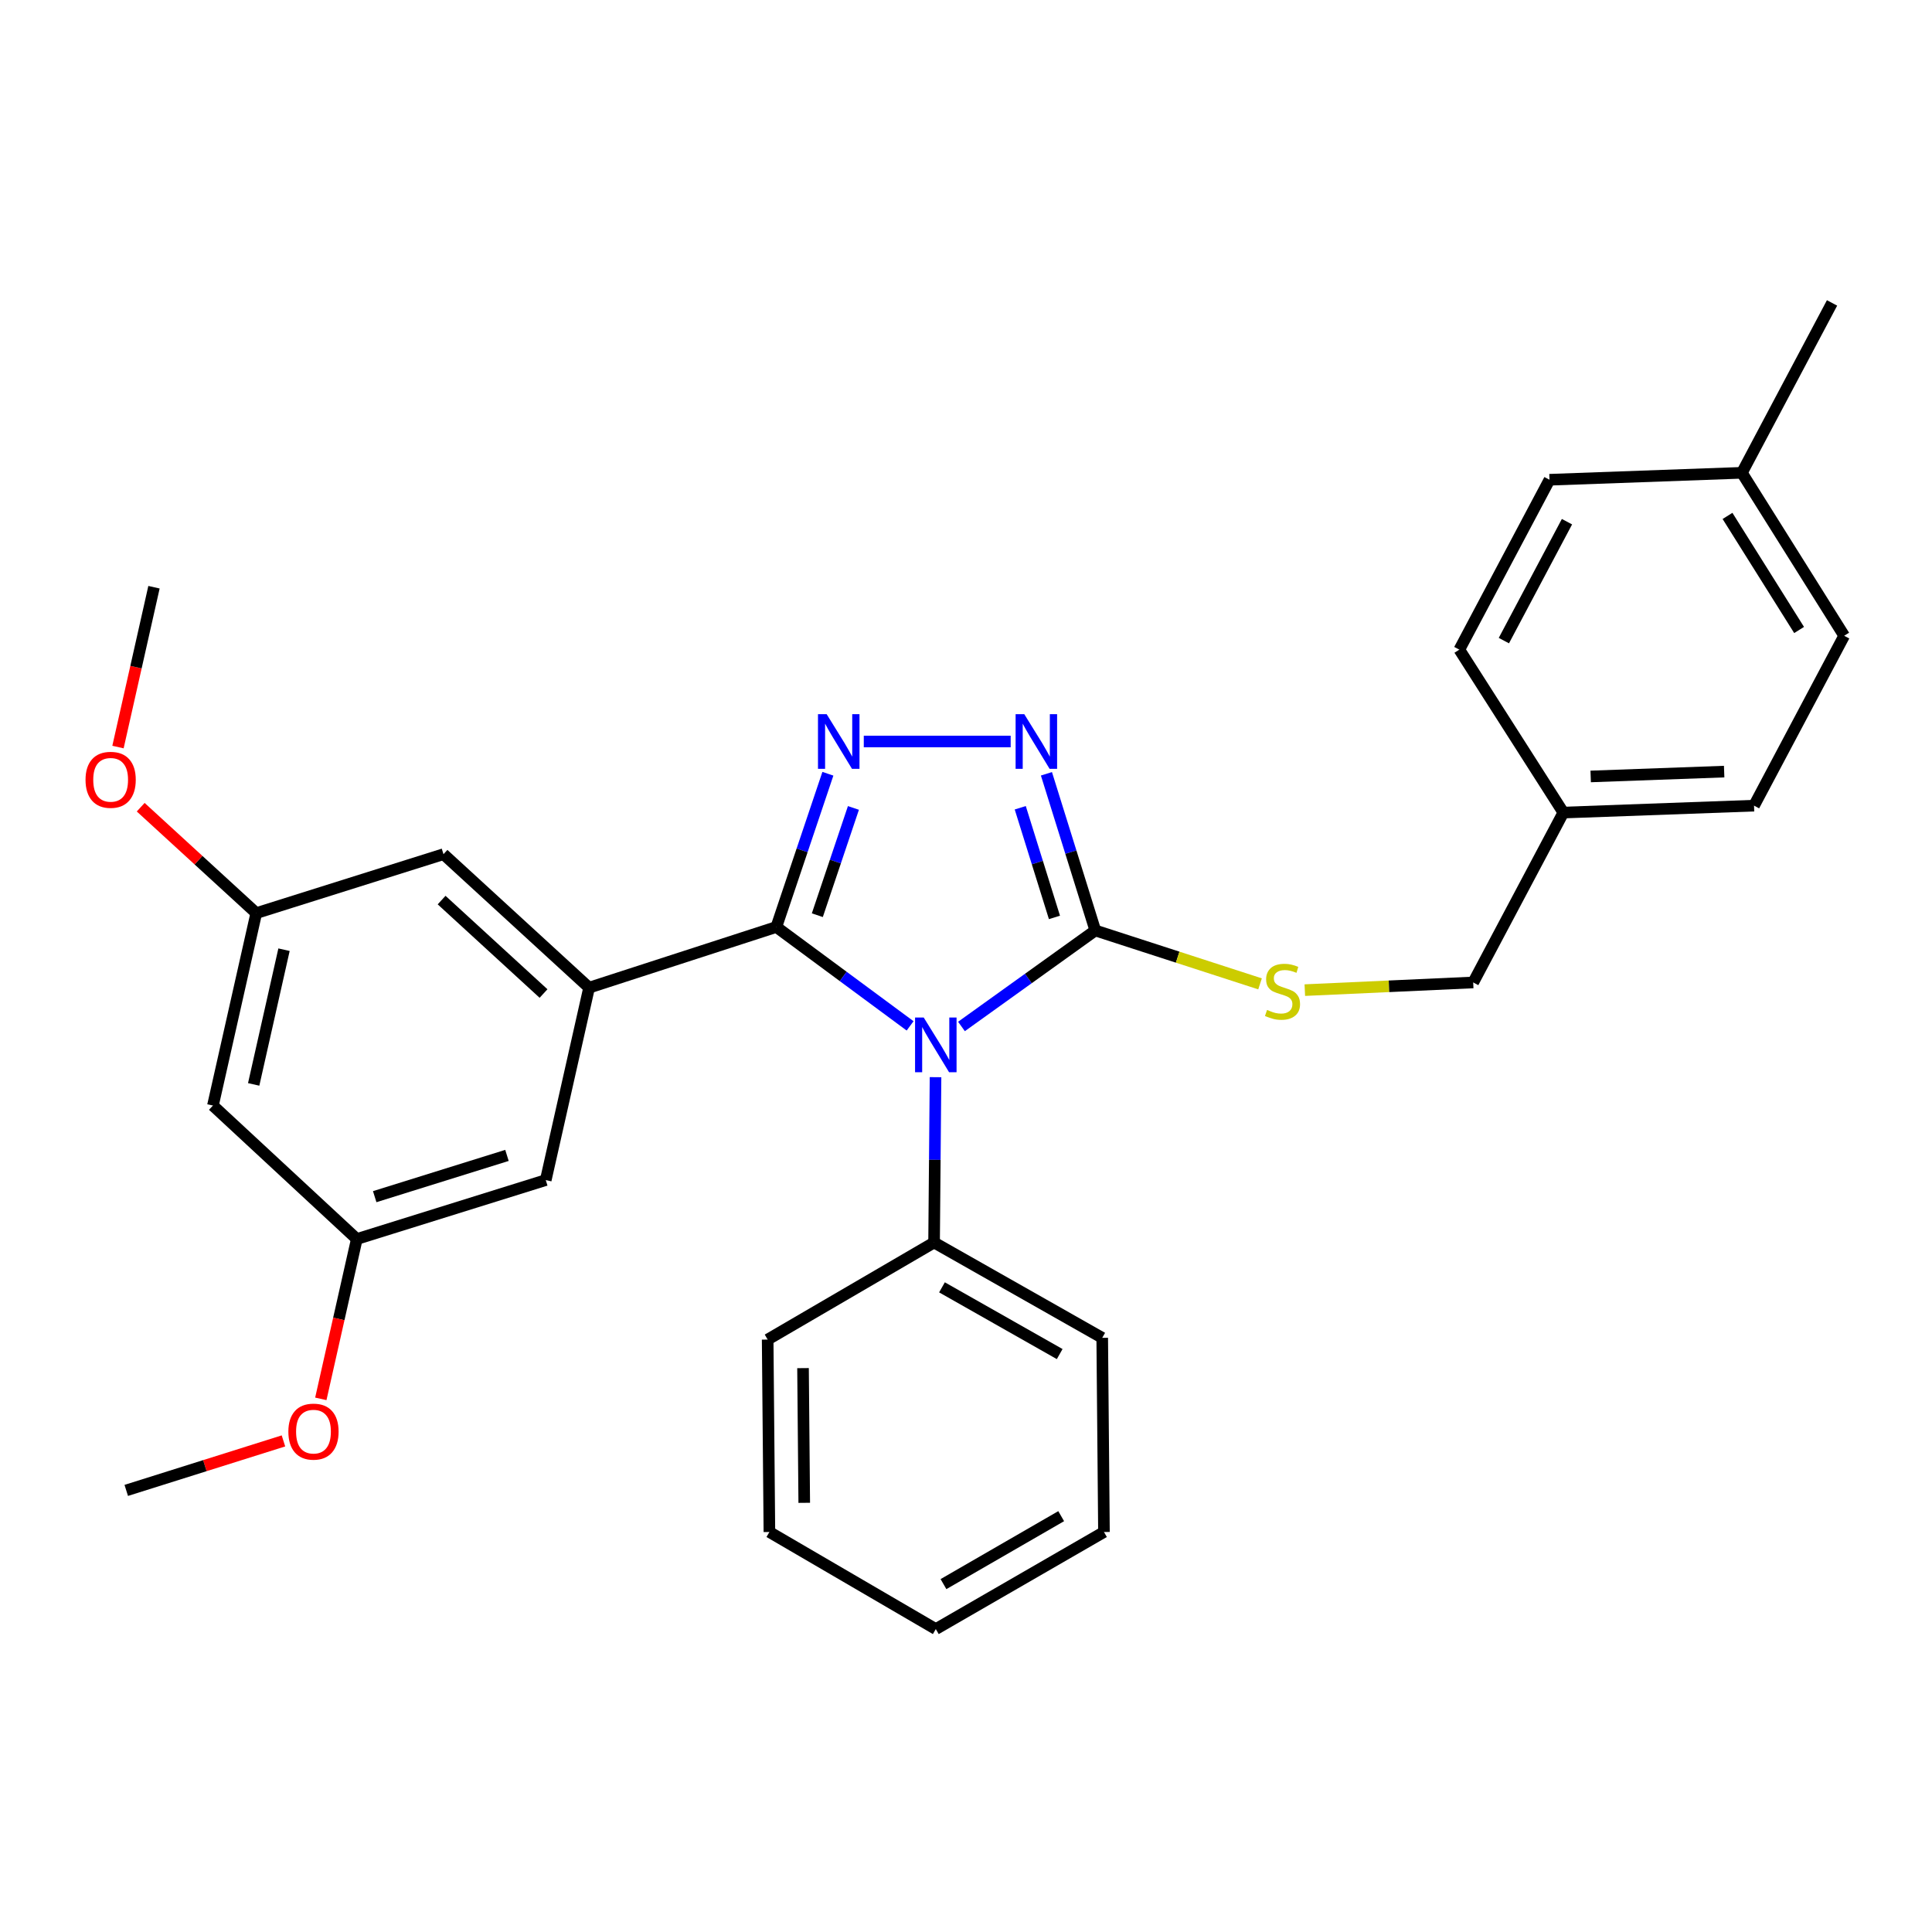 <?xml version='1.0' encoding='iso-8859-1'?>
<svg version='1.1' baseProfile='full'
              xmlns='http://www.w3.org/2000/svg'
                      xmlns:rdkit='http://www.rdkit.org/xml'
                      xmlns:xlink='http://www.w3.org/1999/xlink'
                  xml:space='preserve'
width='1000px' height='1000px' viewBox='0 0 1000 1000'>
<!-- END OF HEADER -->
<rect style='opacity:1.0;fill:#FFFFFF;stroke:none' width='1000' height='1000' x='0' y='0'> </rect>
<path class='bond-0' d='M 523.12,383.8 L 447.093,383.8' style='fill:none;fill-rule:evenodd;stroke:#0000FF;stroke-width:6px;stroke-linecap:butt;stroke-linejoin:miter;stroke-opacity:1' />
<path class='bond-1' d='M 541.633,400.521 L 554.279,441.064' style='fill:none;fill-rule:evenodd;stroke:#0000FF;stroke-width:6px;stroke-linecap:butt;stroke-linejoin:miter;stroke-opacity:1' />
<path class='bond-1' d='M 554.279,441.064 L 566.926,481.606' style='fill:none;fill-rule:evenodd;stroke:#000000;stroke-width:6px;stroke-linecap:butt;stroke-linejoin:miter;stroke-opacity:1' />
<path class='bond-1' d='M 528.079,418.095 L 536.932,446.475' style='fill:none;fill-rule:evenodd;stroke:#0000FF;stroke-width:6px;stroke-linecap:butt;stroke-linejoin:miter;stroke-opacity:1' />
<path class='bond-1' d='M 536.932,446.475 L 545.784,474.854' style='fill:none;fill-rule:evenodd;stroke:#000000;stroke-width:6px;stroke-linecap:butt;stroke-linejoin:miter;stroke-opacity:1' />
<path class='bond-2' d='M 428.512,400.492 L 415.167,440.151' style='fill:none;fill-rule:evenodd;stroke:#0000FF;stroke-width:6px;stroke-linecap:butt;stroke-linejoin:miter;stroke-opacity:1' />
<path class='bond-2' d='M 415.167,440.151 L 401.823,479.809' style='fill:none;fill-rule:evenodd;stroke:#000000;stroke-width:6px;stroke-linecap:butt;stroke-linejoin:miter;stroke-opacity:1' />
<path class='bond-2' d='M 441.732,418.185 L 432.39,445.946' style='fill:none;fill-rule:evenodd;stroke:#0000FF;stroke-width:6px;stroke-linecap:butt;stroke-linejoin:miter;stroke-opacity:1' />
<path class='bond-2' d='M 432.39,445.946 L 423.049,473.707' style='fill:none;fill-rule:evenodd;stroke:#000000;stroke-width:6px;stroke-linecap:butt;stroke-linejoin:miter;stroke-opacity:1' />
<path class='bond-3' d='M 401.823,479.809 L 304.915,511.216' style='fill:none;fill-rule:evenodd;stroke:#000000;stroke-width:6px;stroke-linecap:butt;stroke-linejoin:miter;stroke-opacity:1' />
<path class='bond-4' d='M 401.823,479.809 L 436.445,505.4' style='fill:none;fill-rule:evenodd;stroke:#000000;stroke-width:6px;stroke-linecap:butt;stroke-linejoin:miter;stroke-opacity:1' />
<path class='bond-4' d='M 436.445,505.4 L 471.068,530.991' style='fill:none;fill-rule:evenodd;stroke:#0000FF;stroke-width:6px;stroke-linecap:butt;stroke-linejoin:miter;stroke-opacity:1' />
<path class='bond-5' d='M 497.654,531.3 L 532.29,506.453' style='fill:none;fill-rule:evenodd;stroke:#0000FF;stroke-width:6px;stroke-linecap:butt;stroke-linejoin:miter;stroke-opacity:1' />
<path class='bond-5' d='M 532.29,506.453 L 566.926,481.606' style='fill:none;fill-rule:evenodd;stroke:#000000;stroke-width:6px;stroke-linecap:butt;stroke-linejoin:miter;stroke-opacity:1' />
<path class='bond-6' d='M 484.227,557.544 L 483.852,600.329' style='fill:none;fill-rule:evenodd;stroke:#0000FF;stroke-width:6px;stroke-linecap:butt;stroke-linejoin:miter;stroke-opacity:1' />
<path class='bond-6' d='M 483.852,600.329 L 483.476,643.115' style='fill:none;fill-rule:evenodd;stroke:#000000;stroke-width:6px;stroke-linecap:butt;stroke-linejoin:miter;stroke-opacity:1' />
<path class='bond-7' d='M 566.926,481.606 L 609.561,495.425' style='fill:none;fill-rule:evenodd;stroke:#000000;stroke-width:6px;stroke-linecap:butt;stroke-linejoin:miter;stroke-opacity:1' />
<path class='bond-7' d='M 609.561,495.425 L 652.197,509.245' style='fill:none;fill-rule:evenodd;stroke:#CCCC00;stroke-width:6px;stroke-linecap:butt;stroke-linejoin:miter;stroke-opacity:1' />
<path class='bond-8' d='M 809.189,420.588 L 755.35,336.25' style='fill:none;fill-rule:evenodd;stroke:#000000;stroke-width:6px;stroke-linecap:butt;stroke-linejoin:miter;stroke-opacity:1' />
<path class='bond-9' d='M 809.189,420.588 L 907.884,417.004' style='fill:none;fill-rule:evenodd;stroke:#000000;stroke-width:6px;stroke-linecap:butt;stroke-linejoin:miter;stroke-opacity:1' />
<path class='bond-9' d='M 823.334,401.891 L 892.42,399.382' style='fill:none;fill-rule:evenodd;stroke:#000000;stroke-width:6px;stroke-linecap:butt;stroke-linejoin:miter;stroke-opacity:1' />
<path class='bond-10' d='M 809.189,420.588 L 762.528,508.521' style='fill:none;fill-rule:evenodd;stroke:#000000;stroke-width:6px;stroke-linecap:butt;stroke-linejoin:miter;stroke-opacity:1' />
<path class='bond-11' d='M 675.373,512.487 L 718.95,510.504' style='fill:none;fill-rule:evenodd;stroke:#CCCC00;stroke-width:6px;stroke-linecap:butt;stroke-linejoin:miter;stroke-opacity:1' />
<path class='bond-11' d='M 718.95,510.504 L 762.528,508.521' style='fill:none;fill-rule:evenodd;stroke:#000000;stroke-width:6px;stroke-linecap:butt;stroke-linejoin:miter;stroke-opacity:1' />
<path class='bond-12' d='M 901.604,244.723 L 954.545,329.072' style='fill:none;fill-rule:evenodd;stroke:#000000;stroke-width:6px;stroke-linecap:butt;stroke-linejoin:miter;stroke-opacity:1' />
<path class='bond-12' d='M 894.154,267.036 L 931.213,326.08' style='fill:none;fill-rule:evenodd;stroke:#000000;stroke-width:6px;stroke-linecap:butt;stroke-linejoin:miter;stroke-opacity:1' />
<path class='bond-13' d='M 901.604,244.723 L 948.266,156.791' style='fill:none;fill-rule:evenodd;stroke:#000000;stroke-width:6px;stroke-linecap:butt;stroke-linejoin:miter;stroke-opacity:1' />
<path class='bond-14' d='M 901.604,244.723 L 802.011,248.317' style='fill:none;fill-rule:evenodd;stroke:#000000;stroke-width:6px;stroke-linecap:butt;stroke-linejoin:miter;stroke-opacity:1' />
<path class='bond-15' d='M 802.011,248.317 L 755.35,336.25' style='fill:none;fill-rule:evenodd;stroke:#000000;stroke-width:6px;stroke-linecap:butt;stroke-linejoin:miter;stroke-opacity:1' />
<path class='bond-15' d='M 811.064,270.025 L 778.401,331.578' style='fill:none;fill-rule:evenodd;stroke:#000000;stroke-width:6px;stroke-linecap:butt;stroke-linejoin:miter;stroke-opacity:1' />
<path class='bond-16' d='M 483.476,643.115 L 570.51,692.462' style='fill:none;fill-rule:evenodd;stroke:#000000;stroke-width:6px;stroke-linecap:butt;stroke-linejoin:miter;stroke-opacity:1' />
<path class='bond-16' d='M 487.568,666.325 L 548.492,700.868' style='fill:none;fill-rule:evenodd;stroke:#000000;stroke-width:6px;stroke-linecap:butt;stroke-linejoin:miter;stroke-opacity:1' />
<path class='bond-17' d='M 483.476,643.115 L 397.34,693.361' style='fill:none;fill-rule:evenodd;stroke:#000000;stroke-width:6px;stroke-linecap:butt;stroke-linejoin:miter;stroke-opacity:1' />
<path class='bond-18' d='M 570.51,692.462 L 571.408,792.964' style='fill:none;fill-rule:evenodd;stroke:#000000;stroke-width:6px;stroke-linecap:butt;stroke-linejoin:miter;stroke-opacity:1' />
<path class='bond-19' d='M 132.644,472.631 L 110.212,572.234' style='fill:none;fill-rule:evenodd;stroke:#000000;stroke-width:6px;stroke-linecap:butt;stroke-linejoin:miter;stroke-opacity:1' />
<path class='bond-19' d='M 147.007,491.564 L 131.305,561.286' style='fill:none;fill-rule:evenodd;stroke:#000000;stroke-width:6px;stroke-linecap:butt;stroke-linejoin:miter;stroke-opacity:1' />
<path class='bond-20' d='M 132.644,472.631 L 229.552,442.122' style='fill:none;fill-rule:evenodd;stroke:#000000;stroke-width:6px;stroke-linecap:butt;stroke-linejoin:miter;stroke-opacity:1' />
<path class='bond-21' d='M 132.644,472.631 L 102.736,445.218' style='fill:none;fill-rule:evenodd;stroke:#000000;stroke-width:6px;stroke-linecap:butt;stroke-linejoin:miter;stroke-opacity:1' />
<path class='bond-21' d='M 102.736,445.218 L 72.827,417.805' style='fill:none;fill-rule:evenodd;stroke:#FF0000;stroke-width:6px;stroke-linecap:butt;stroke-linejoin:miter;stroke-opacity:1' />
<path class='bond-22' d='M 110.212,572.234 L 184.687,641.318' style='fill:none;fill-rule:evenodd;stroke:#000000;stroke-width:6px;stroke-linecap:butt;stroke-linejoin:miter;stroke-opacity:1' />
<path class='bond-23' d='M 184.687,641.318 L 282.483,610.809' style='fill:none;fill-rule:evenodd;stroke:#000000;stroke-width:6px;stroke-linecap:butt;stroke-linejoin:miter;stroke-opacity:1' />
<path class='bond-23' d='M 193.945,619.394 L 262.402,598.038' style='fill:none;fill-rule:evenodd;stroke:#000000;stroke-width:6px;stroke-linecap:butt;stroke-linejoin:miter;stroke-opacity:1' />
<path class='bond-24' d='M 184.687,641.318 L 175.371,682.683' style='fill:none;fill-rule:evenodd;stroke:#000000;stroke-width:6px;stroke-linecap:butt;stroke-linejoin:miter;stroke-opacity:1' />
<path class='bond-24' d='M 175.371,682.683 L 166.055,724.048' style='fill:none;fill-rule:evenodd;stroke:#FF0000;stroke-width:6px;stroke-linecap:butt;stroke-linejoin:miter;stroke-opacity:1' />
<path class='bond-25' d='M 282.483,610.809 L 304.915,511.216' style='fill:none;fill-rule:evenodd;stroke:#000000;stroke-width:6px;stroke-linecap:butt;stroke-linejoin:miter;stroke-opacity:1' />
<path class='bond-26' d='M 304.915,511.216 L 229.552,442.122' style='fill:none;fill-rule:evenodd;stroke:#000000;stroke-width:6px;stroke-linecap:butt;stroke-linejoin:miter;stroke-opacity:1' />
<path class='bond-26' d='M 281.33,514.247 L 228.576,465.881' style='fill:none;fill-rule:evenodd;stroke:#000000;stroke-width:6px;stroke-linecap:butt;stroke-linejoin:miter;stroke-opacity:1' />
<path class='bond-27' d='M 61.071,386.674 L 70.387,345.309' style='fill:none;fill-rule:evenodd;stroke:#FF0000;stroke-width:6px;stroke-linecap:butt;stroke-linejoin:miter;stroke-opacity:1' />
<path class='bond-27' d='M 70.387,345.309 L 79.703,303.944' style='fill:none;fill-rule:evenodd;stroke:#000000;stroke-width:6px;stroke-linecap:butt;stroke-linejoin:miter;stroke-opacity:1' />
<path class='bond-28' d='M 146.715,745.813 L 106.031,758.621' style='fill:none;fill-rule:evenodd;stroke:#FF0000;stroke-width:6px;stroke-linecap:butt;stroke-linejoin:miter;stroke-opacity:1' />
<path class='bond-28' d='M 106.031,758.621 L 65.347,771.43' style='fill:none;fill-rule:evenodd;stroke:#000000;stroke-width:6px;stroke-linecap:butt;stroke-linejoin:miter;stroke-opacity:1' />
<path class='bond-29' d='M 397.34,693.361 L 398.239,792.964' style='fill:none;fill-rule:evenodd;stroke:#000000;stroke-width:6px;stroke-linecap:butt;stroke-linejoin:miter;stroke-opacity:1' />
<path class='bond-29' d='M 415.646,708.137 L 416.275,777.859' style='fill:none;fill-rule:evenodd;stroke:#000000;stroke-width:6px;stroke-linecap:butt;stroke-linejoin:miter;stroke-opacity:1' />
<path class='bond-30' d='M 398.239,792.964 L 484.374,843.209' style='fill:none;fill-rule:evenodd;stroke:#000000;stroke-width:6px;stroke-linecap:butt;stroke-linejoin:miter;stroke-opacity:1' />
<path class='bond-31' d='M 571.408,792.964 L 484.374,843.209' style='fill:none;fill-rule:evenodd;stroke:#000000;stroke-width:6px;stroke-linecap:butt;stroke-linejoin:miter;stroke-opacity:1' />
<path class='bond-31' d='M 549.268,784.763 L 488.344,819.935' style='fill:none;fill-rule:evenodd;stroke:#000000;stroke-width:6px;stroke-linecap:butt;stroke-linejoin:miter;stroke-opacity:1' />
<path class='bond-32' d='M 954.545,329.072 L 907.884,417.004' style='fill:none;fill-rule:evenodd;stroke:#000000;stroke-width:6px;stroke-linecap:butt;stroke-linejoin:miter;stroke-opacity:1' />
<path  class='atom-0' d='M 530.157 369.64
L 539.437 384.64
Q 540.357 386.12, 541.837 388.8
Q 543.317 391.48, 543.397 391.64
L 543.397 369.64
L 547.157 369.64
L 547.157 397.96
L 543.277 397.96
L 533.317 381.56
Q 532.157 379.64, 530.917 377.44
Q 529.717 375.24, 529.357 374.56
L 529.357 397.96
L 525.677 397.96
L 525.677 369.64
L 530.157 369.64
' fill='#0000FF'/>
<path  class='atom-1' d='M 427.869 369.64
L 437.149 384.64
Q 438.069 386.12, 439.549 388.8
Q 441.029 391.48, 441.109 391.64
L 441.109 369.64
L 444.869 369.64
L 444.869 397.96
L 440.989 397.96
L 431.029 381.56
Q 429.869 379.64, 428.629 377.44
Q 427.429 375.24, 427.069 374.56
L 427.069 397.96
L 423.389 397.96
L 423.389 369.64
L 427.869 369.64
' fill='#0000FF'/>
<path  class='atom-3' d='M 478.114 526.667
L 487.394 541.667
Q 488.314 543.147, 489.794 545.827
Q 491.274 548.507, 491.354 548.667
L 491.354 526.667
L 495.114 526.667
L 495.114 554.987
L 491.234 554.987
L 481.274 538.587
Q 480.114 536.667, 478.874 534.467
Q 477.674 532.267, 477.314 531.587
L 477.314 554.987
L 473.634 554.987
L 473.634 526.667
L 478.114 526.667
' fill='#0000FF'/>
<path  class='atom-6' d='M 655.823 522.733
Q 656.143 522.853, 657.463 523.413
Q 658.783 523.973, 660.223 524.333
Q 661.703 524.653, 663.143 524.653
Q 665.823 524.653, 667.383 523.373
Q 668.943 522.053, 668.943 519.773
Q 668.943 518.213, 668.143 517.253
Q 667.383 516.293, 666.183 515.773
Q 664.983 515.253, 662.983 514.653
Q 660.463 513.893, 658.943 513.173
Q 657.463 512.453, 656.383 510.933
Q 655.343 509.413, 655.343 506.853
Q 655.343 503.293, 657.743 501.093
Q 660.183 498.893, 664.983 498.893
Q 668.263 498.893, 671.983 500.453
L 671.063 503.533
Q 667.663 502.133, 665.103 502.133
Q 662.343 502.133, 660.823 503.293
Q 659.303 504.413, 659.343 506.373
Q 659.343 507.893, 660.103 508.813
Q 660.903 509.733, 662.023 510.253
Q 663.183 510.773, 665.103 511.373
Q 667.663 512.173, 669.183 512.973
Q 670.703 513.773, 671.783 515.413
Q 672.903 517.013, 672.903 519.773
Q 672.903 523.693, 670.263 525.813
Q 667.663 527.893, 663.303 527.893
Q 660.783 527.893, 658.863 527.333
Q 656.983 526.813, 654.743 525.893
L 655.823 522.733
' fill='#CCCC00'/>
<path  class='atom-17' d='M 44.271 403.627
Q 44.271 396.827, 47.631 393.027
Q 50.991 389.227, 57.271 389.227
Q 63.551 389.227, 66.911 393.027
Q 70.271 396.827, 70.271 403.627
Q 70.271 410.507, 66.871 414.427
Q 63.471 418.307, 57.271 418.307
Q 51.031 418.307, 47.631 414.427
Q 44.271 410.547, 44.271 403.627
M 57.271 415.107
Q 61.591 415.107, 63.911 412.227
Q 66.271 409.307, 66.271 403.627
Q 66.271 398.067, 63.911 395.267
Q 61.591 392.427, 57.271 392.427
Q 52.951 392.427, 50.591 395.227
Q 48.271 398.027, 48.271 403.627
Q 48.271 409.347, 50.591 412.227
Q 52.951 415.107, 57.271 415.107
' fill='#FF0000'/>
<path  class='atom-19' d='M 149.255 741.001
Q 149.255 734.201, 152.615 730.401
Q 155.975 726.601, 162.255 726.601
Q 168.535 726.601, 171.895 730.401
Q 175.255 734.201, 175.255 741.001
Q 175.255 747.881, 171.855 751.801
Q 168.455 755.681, 162.255 755.681
Q 156.015 755.681, 152.615 751.801
Q 149.255 747.921, 149.255 741.001
M 162.255 752.481
Q 166.575 752.481, 168.895 749.601
Q 171.255 746.681, 171.255 741.001
Q 171.255 735.441, 168.895 732.641
Q 166.575 729.801, 162.255 729.801
Q 157.935 729.801, 155.575 732.601
Q 153.255 735.401, 153.255 741.001
Q 153.255 746.721, 155.575 749.601
Q 157.935 752.481, 162.255 752.481
' fill='#FF0000'/>
</svg>
